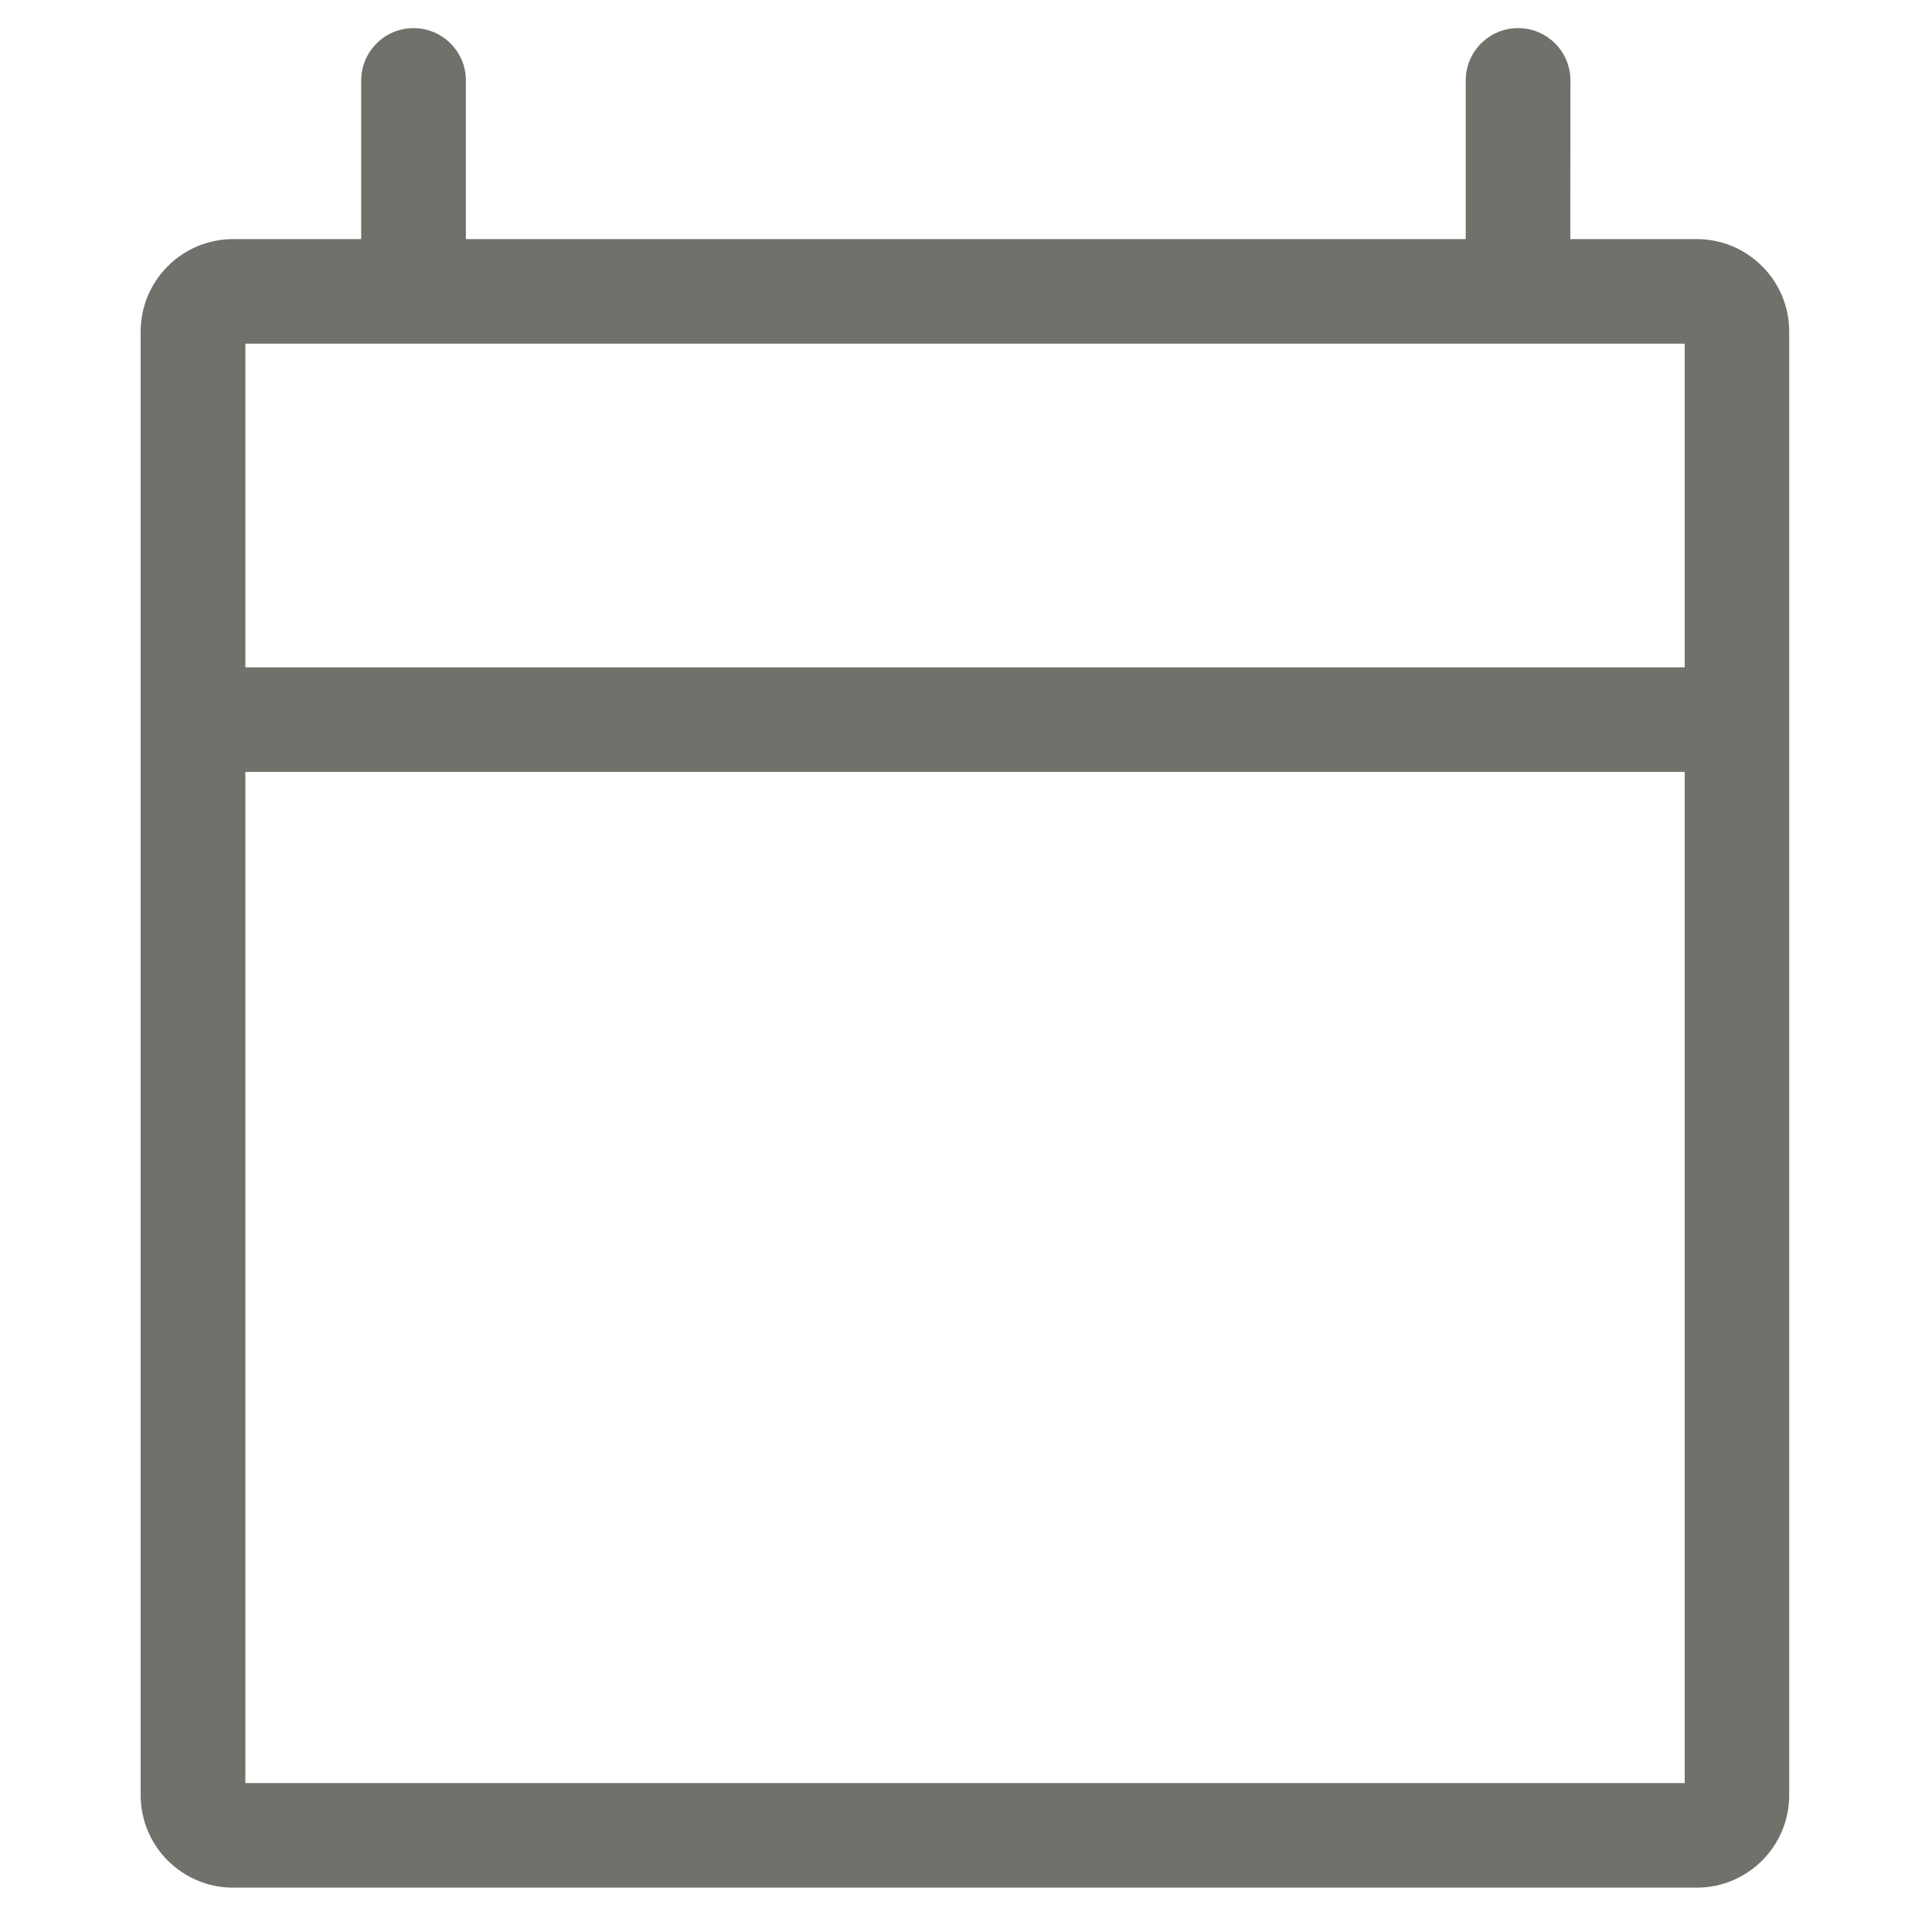 <svg fill="none" height="20" viewBox="0 0 20 20" width="20" xmlns="http://www.w3.org/2000/svg"><path clip-rule="evenodd" d="m16.257.833c0-.299-.242-.542-.542-.542-.299 0-.542.243-.542.542v1.642h-10.35v-1.642c0-.299-.243-.542-.542-.542-.299 0-.542.243-.542.542v1.642h-1.325c-.529 0-.958.429-.958.958v15.15c0 .529.429.958.958.958h15.15c.529 0 .958-.429.958-.958v-15.15c0-.529-.429-.958-.958-.958h-1.308zm-13.717 6.075v-3.35h14.9v3.35zm0 1.083v10.467h14.9v-10.467z" fill="#71716c" fill-rule="evenodd"/></svg>